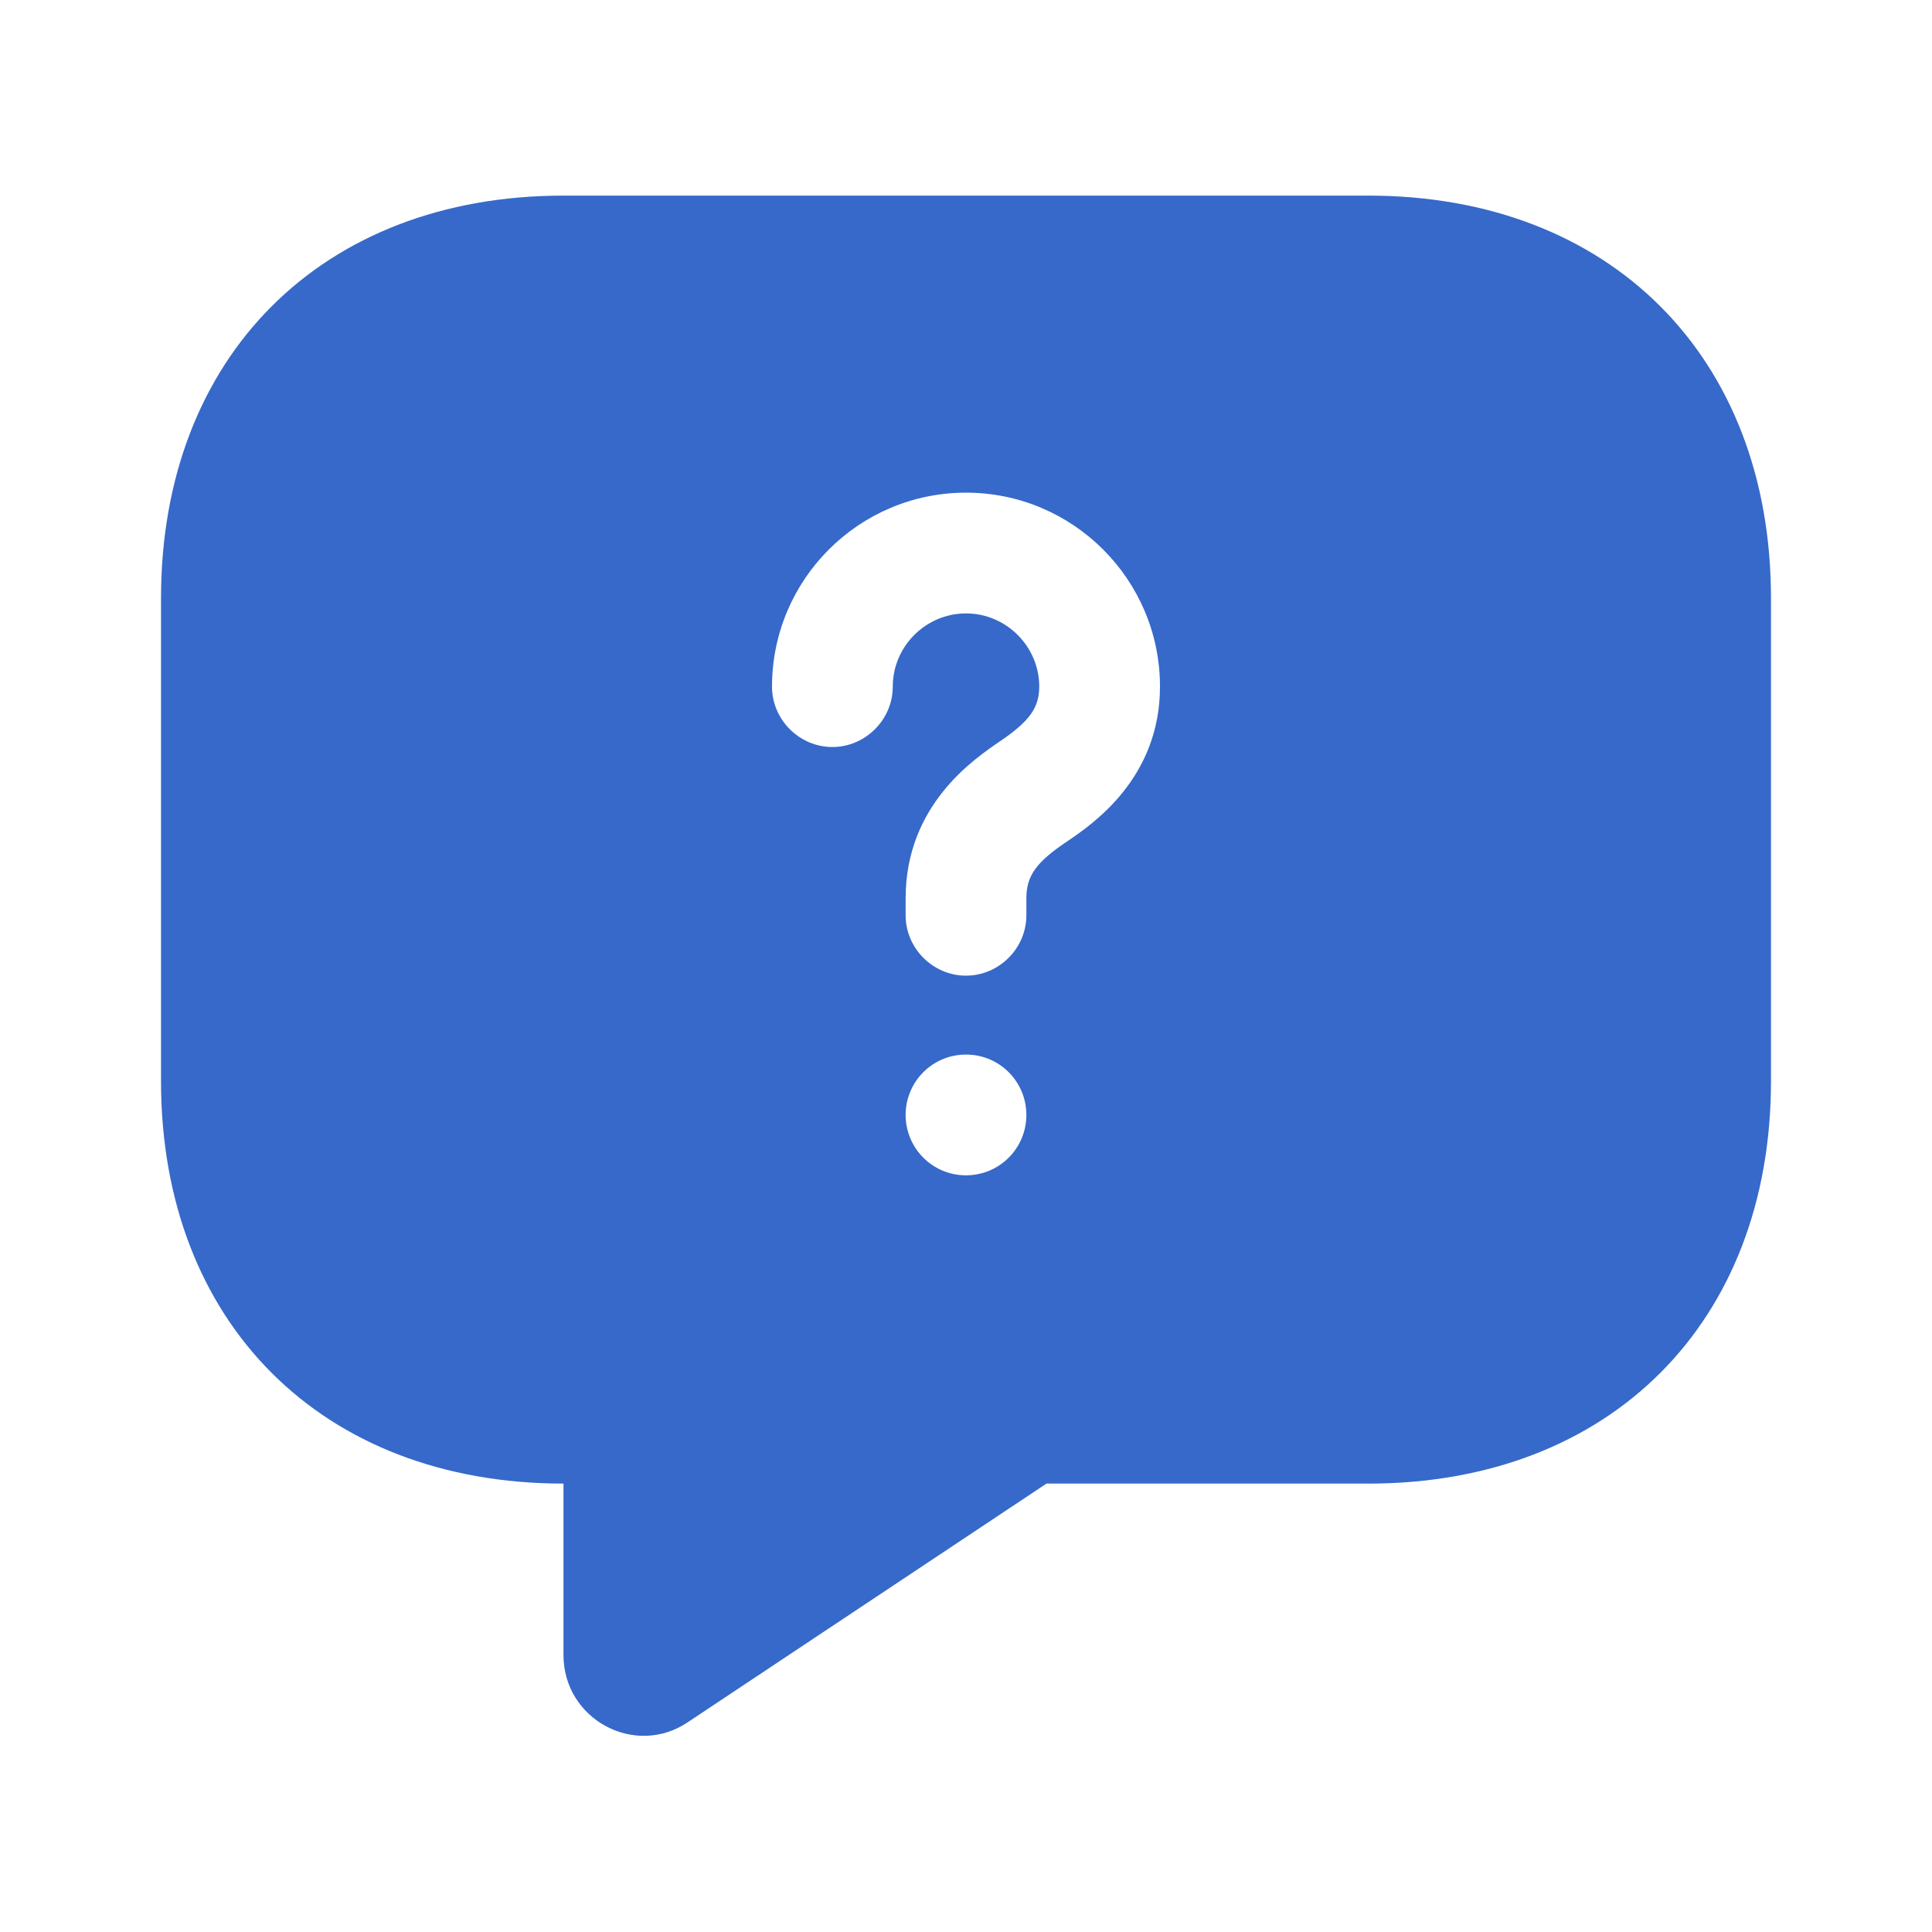 <svg xmlns="http://www.w3.org/2000/svg" width="32" height="32" viewBox="0 0 32 32" fill="none"><path d="M22.666 3.24H9.333C5.333 3.24 2.667 5.907 2.667 9.907V17.907C2.667 21.907 5.333 24.573 9.333 24.573V27.413C9.333 28.48 10.52 29.12 11.4 28.52L17.333 24.573H22.666C26.666 24.573 29.333 21.907 29.333 17.907V9.907C29.333 5.907 26.666 3.24 22.666 3.24ZM16 19.467C15.44 19.467 15 19.013 15 18.467C15 17.92 15.44 17.467 16 17.467C16.56 17.467 17 17.92 17 18.467C17 19.013 16.56 19.467 16 19.467ZM17.68 13.933C17.16 14.28 17 14.507 17 14.88V15.16C17 15.707 16.547 16.16 16 16.16C15.453 16.16 15 15.707 15 15.16V14.88C15 13.333 16.133 12.573 16.56 12.28C17.053 11.947 17.213 11.72 17.213 11.373C17.213 10.707 16.666 10.16 16 10.16C15.333 10.16 14.787 10.707 14.787 11.373C14.787 11.92 14.333 12.373 13.787 12.373C13.24 12.373 12.787 11.92 12.787 11.373C12.787 9.6 14.226 8.16 16 8.16C17.773 8.16 19.213 9.6 19.213 11.373C19.213 12.893 18.093 13.653 17.68 13.933Z" fill="#3669C9"></path></svg>